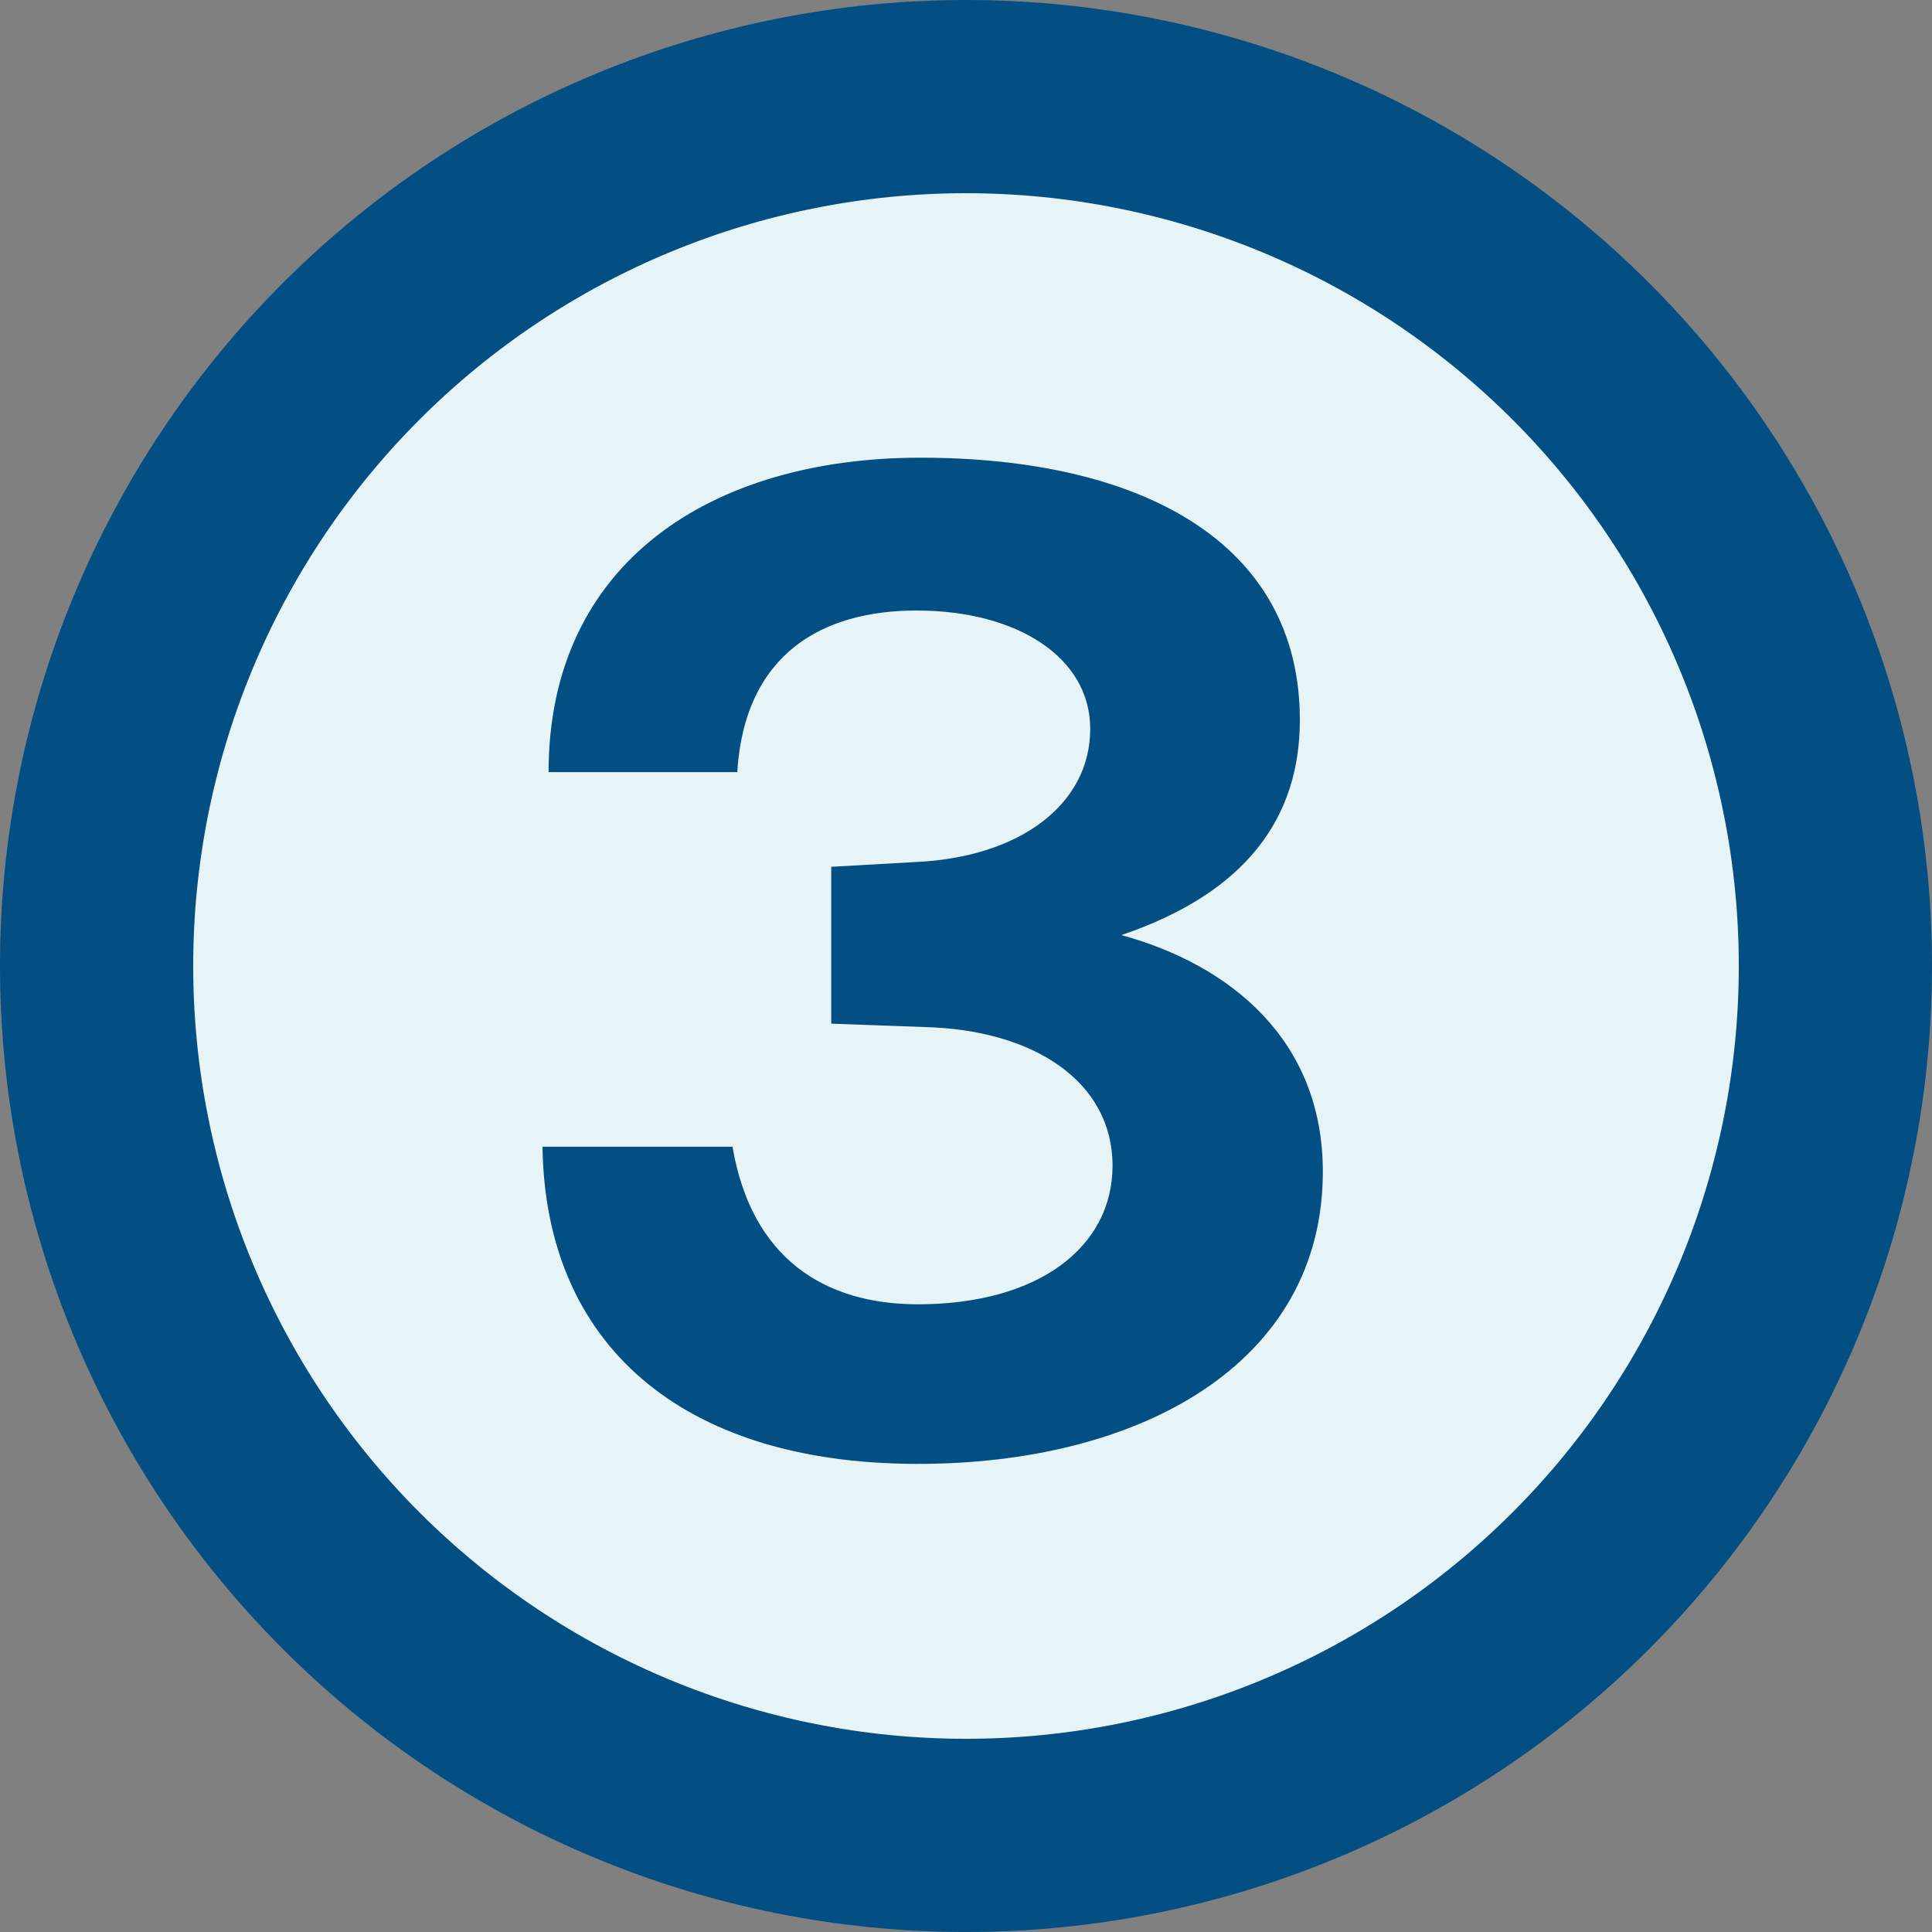 <svg width="20" height="20" viewBox="0 0 20 20" fill="none" xmlns="http://www.w3.org/2000/svg">
<rect x="0" y="0" width="20" height="20" fill="#808080" stroke="none"/>
<path d="M10 19C12.387 19 14.676 18.052 16.364 16.364C18.052 14.676 19 12.387 19 10C19 7.613 18.052 5.324 16.364 3.636C14.676 1.948 12.387 1 10 1C7.613 1 5.324 1.948 3.636 3.636C1.948 5.324 1 7.613 1 10C1 12.387 1.948 14.676 3.636 16.364C5.324 18.052 7.613 19 10 19Z" fill="#E6F4F8" stroke="#034E82" stroke-width="2" stroke-linecap="round" stroke-linejoin="round"/>
<path d="M9.48 15.154C7.044 15.147 5.644 13.908 5.616 11.871H7.583C7.779 13.026 8.535 13.502 9.501 13.502C10.754 13.502 11.517 12.907 11.517 12.067C11.517 11.199 10.705 10.66 9.571 10.632L8.605 10.597V8.973L9.473 8.924C10.565 8.875 11.286 8.322 11.286 7.545C11.286 6.81 10.537 6.32 9.487 6.32C8.521 6.32 7.709 6.761 7.632 7.993H5.679C5.679 5.816 7.373 4.738 9.529 4.738C11.79 4.738 13.456 5.599 13.456 7.454C13.456 8.455 12.91 9.239 11.608 9.68C12.735 9.988 13.694 10.765 13.694 12.13C13.694 14.118 11.797 15.161 9.48 15.154Z" fill="#034E82"/>
</svg>
